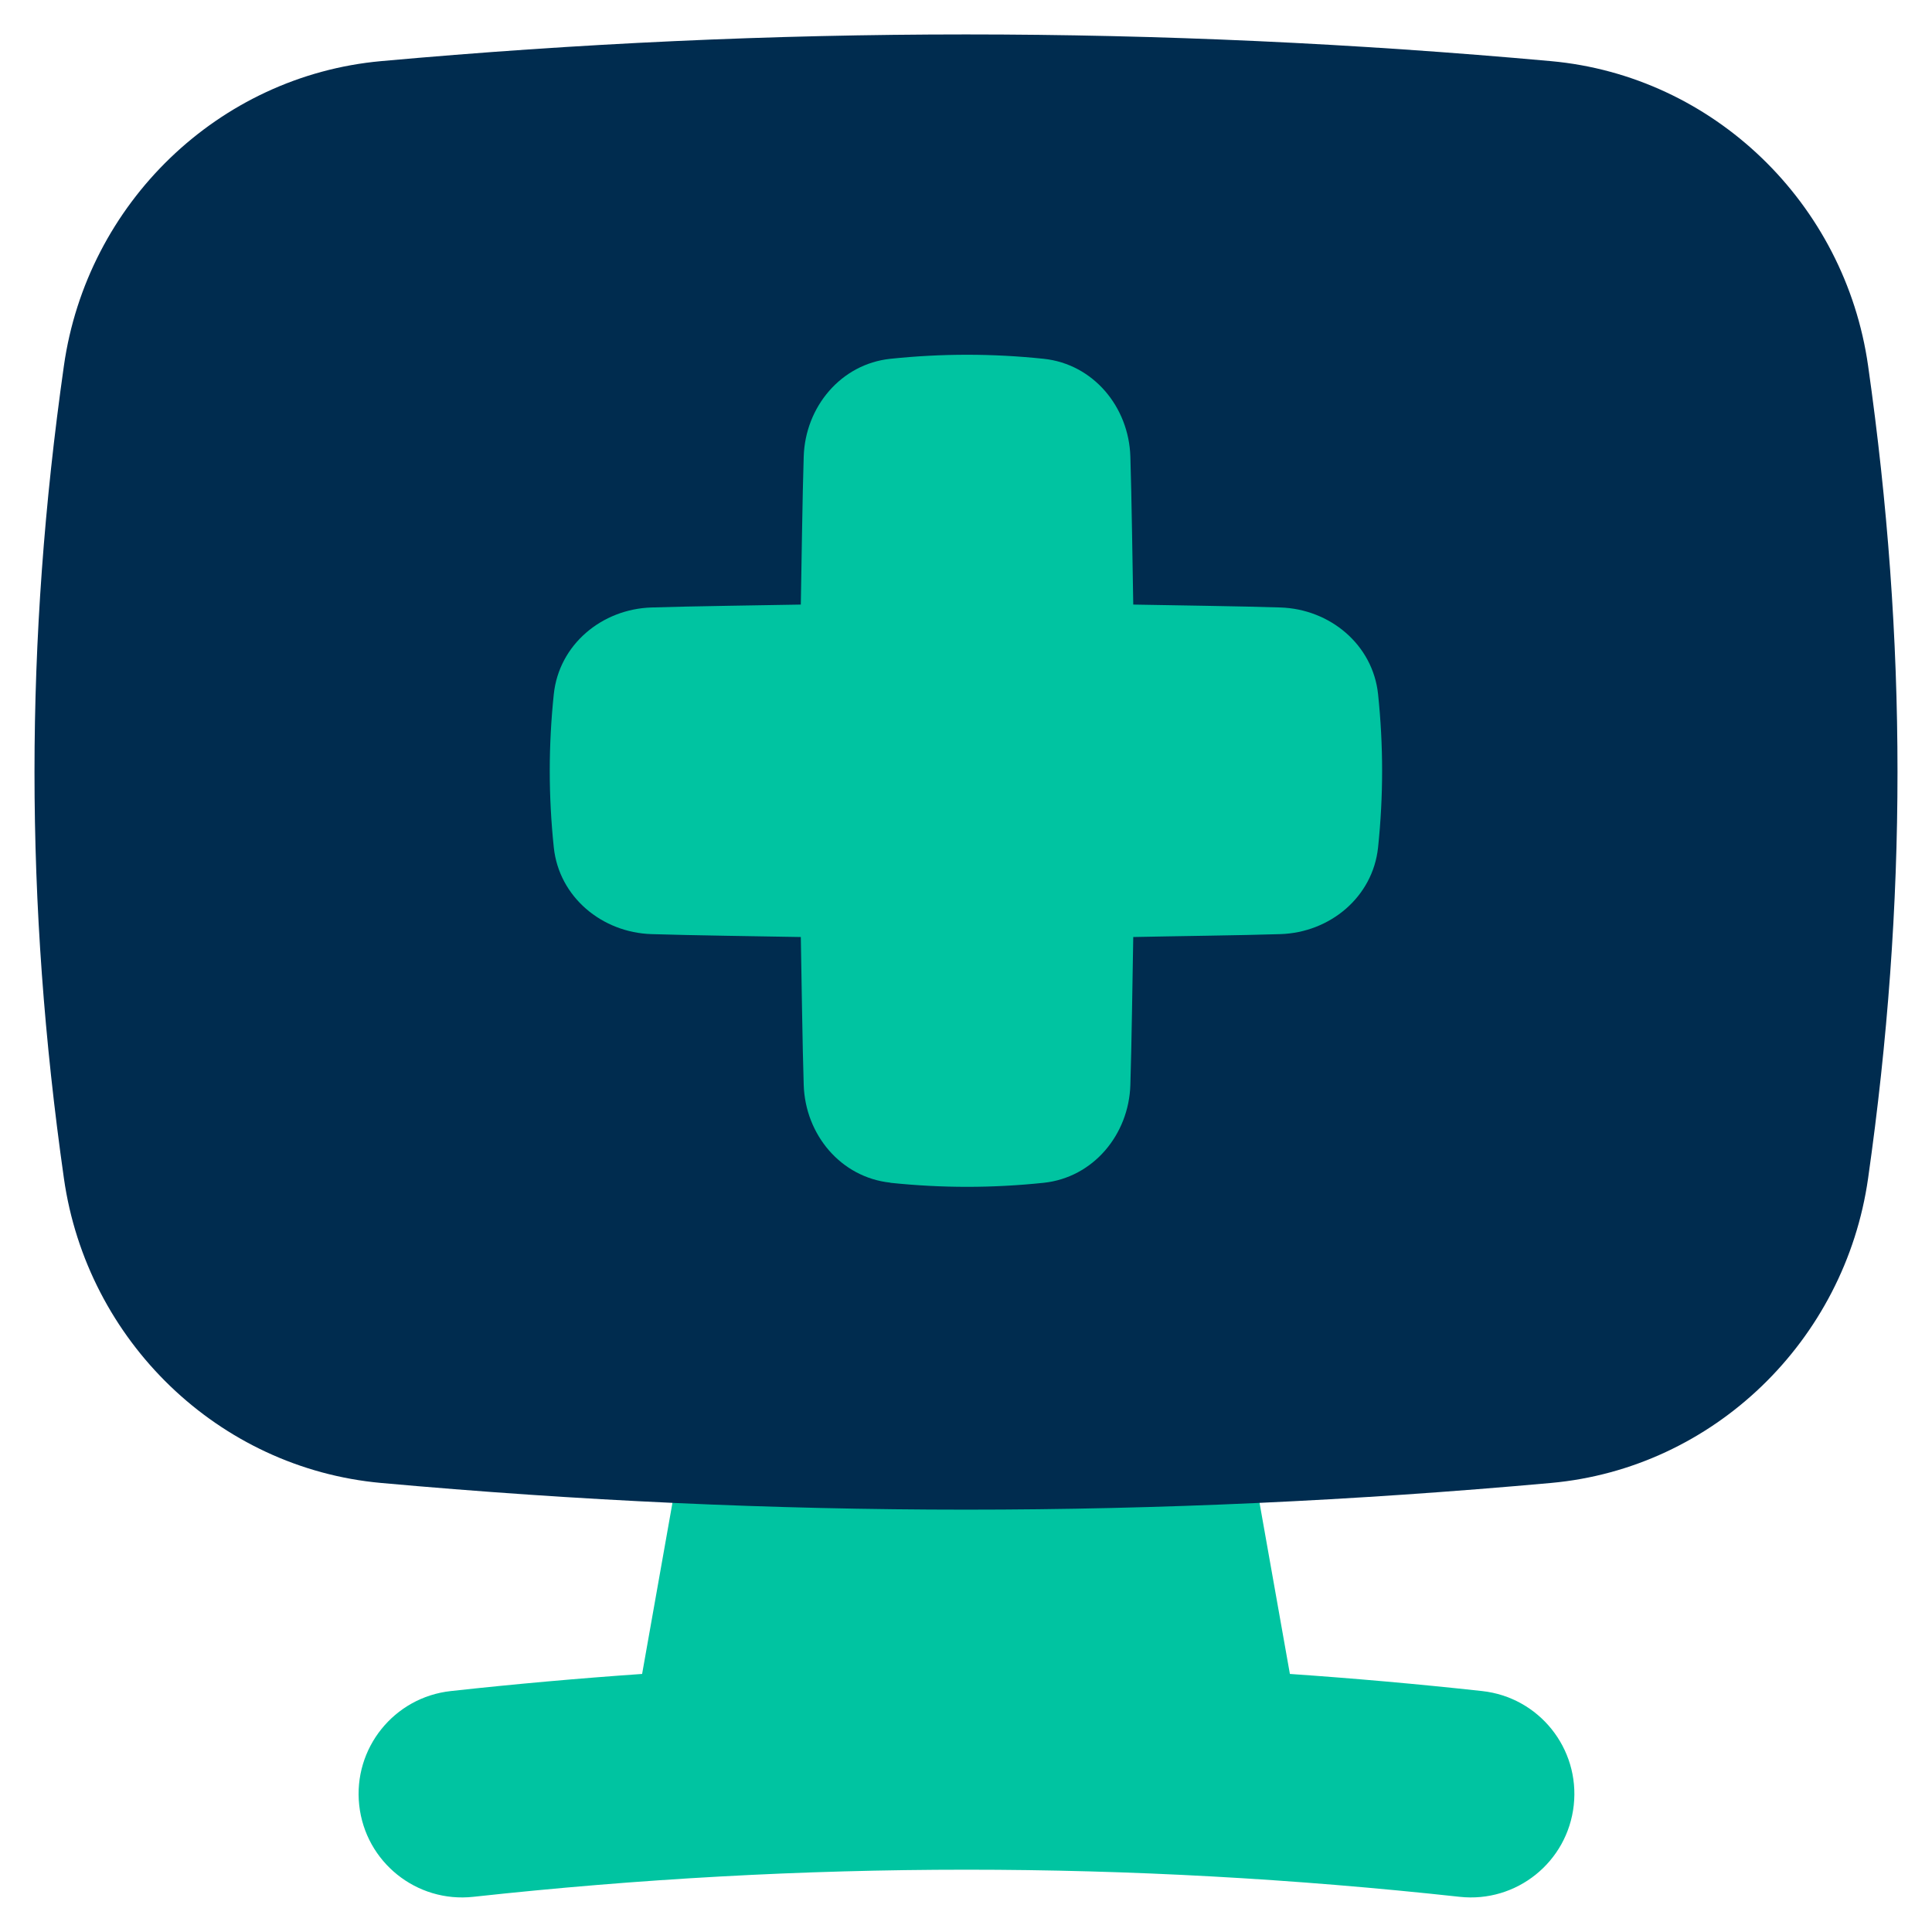 <?xml version="1.0" encoding="utf-8"?>
<svg xmlns="http://www.w3.org/2000/svg" fill="none" id="Online-Medical-Service-Monitor--Streamline-Flex.svg" viewBox="0 0 14 14">
  <desc>Online Medical Service Monitor Streamline Icon: https://streamlinehq.com</desc>
  <g id="online-medical-service-monitor">
    <path clip-rule="evenodd" d="M4.975 10.326c0.043 -0.245 0.26 -0.421 0.509 -0.412 1.013 0.034 2.021 0.034 3.034 0 0.249 -0.008 0.466 0.167 0.509 0.412l0.32 1.804c0.463 0.032 0.927 0.073 1.393 0.124 0.412 0.045 0.709 0.415 0.664 0.827 -0.045 0.412 -0.415 0.709 -0.827 0.664 -2.399 -0.262 -4.747 -0.262 -7.147 0 -0.412 0.045 -0.782 -0.252 -0.827 -0.664 -0.045 -0.412 0.252 -0.782 0.664 -0.827 0.464 -0.051 0.926 -0.092 1.386 -0.124l0.32 -1.805Z" fill="#00c4a1" fill-rule="evenodd" id="Union" stroke-width="1"/>
    <path clip-rule="evenodd" d="M11.239 0.443c-2.857 -0.258 -5.621 -0.258 -8.478 0C1.583 0.55 0.63 1.473 0.463 2.651c-0.284 1.998 -0.284 3.89 0 5.887C0.63 9.716 1.583 10.639 2.761 10.746c2.857 0.258 5.621 0.258 8.478 0 1.177 -0.106 2.131 -1.03 2.298 -2.208 0.284 -1.998 0.284 -3.89 0 -5.887C13.37 1.473 12.417 0.55 11.239 0.443Z" fill="#002c4f" fill-rule="evenodd" id="Union_2" stroke-width="1"/>
    <path d="M6.452 8.57c-0.359 -0.038 -0.617 -0.348 -0.628 -0.709 -0.009 -0.276 -0.016 -0.8 -0.021 -1.071 -0.275 -0.005 -0.801 -0.012 -1.081 -0.021 -0.36 -0.011 -0.671 -0.269 -0.709 -0.628 -0.039 -0.374 -0.039 -0.737 0 -1.111 0.038 -0.359 0.348 -0.617 0.709 -0.628 0.279 -0.009 0.806 -0.016 1.081 -0.021 0.005 -0.272 0.012 -0.796 0.021 -1.072 0.011 -0.36 0.269 -0.671 0.628 -0.709 0.374 -0.039 0.737 -0.039 1.111 0 0.359 0.038 0.617 0.348 0.628 0.709 0.009 0.276 0.016 0.8 0.021 1.072 0.27 0.005 0.791 0.012 1.065 0.021 0.36 0.011 0.671 0.269 0.709 0.628 0.039 0.374 0.039 0.737 0 1.111 -0.038 0.359 -0.348 0.617 -0.709 0.628 -0.274 0.009 -0.795 0.015 -1.065 0.021 -0.005 0.272 -0.012 0.795 -0.021 1.072 -0.011 0.36 -0.269 0.671 -0.628 0.709 -0.374 0.039 -0.737 0.039 -1.111 0Z" fill="#00c4a1" id="Union_3" stroke-width="1"/>
  </g>
</svg>